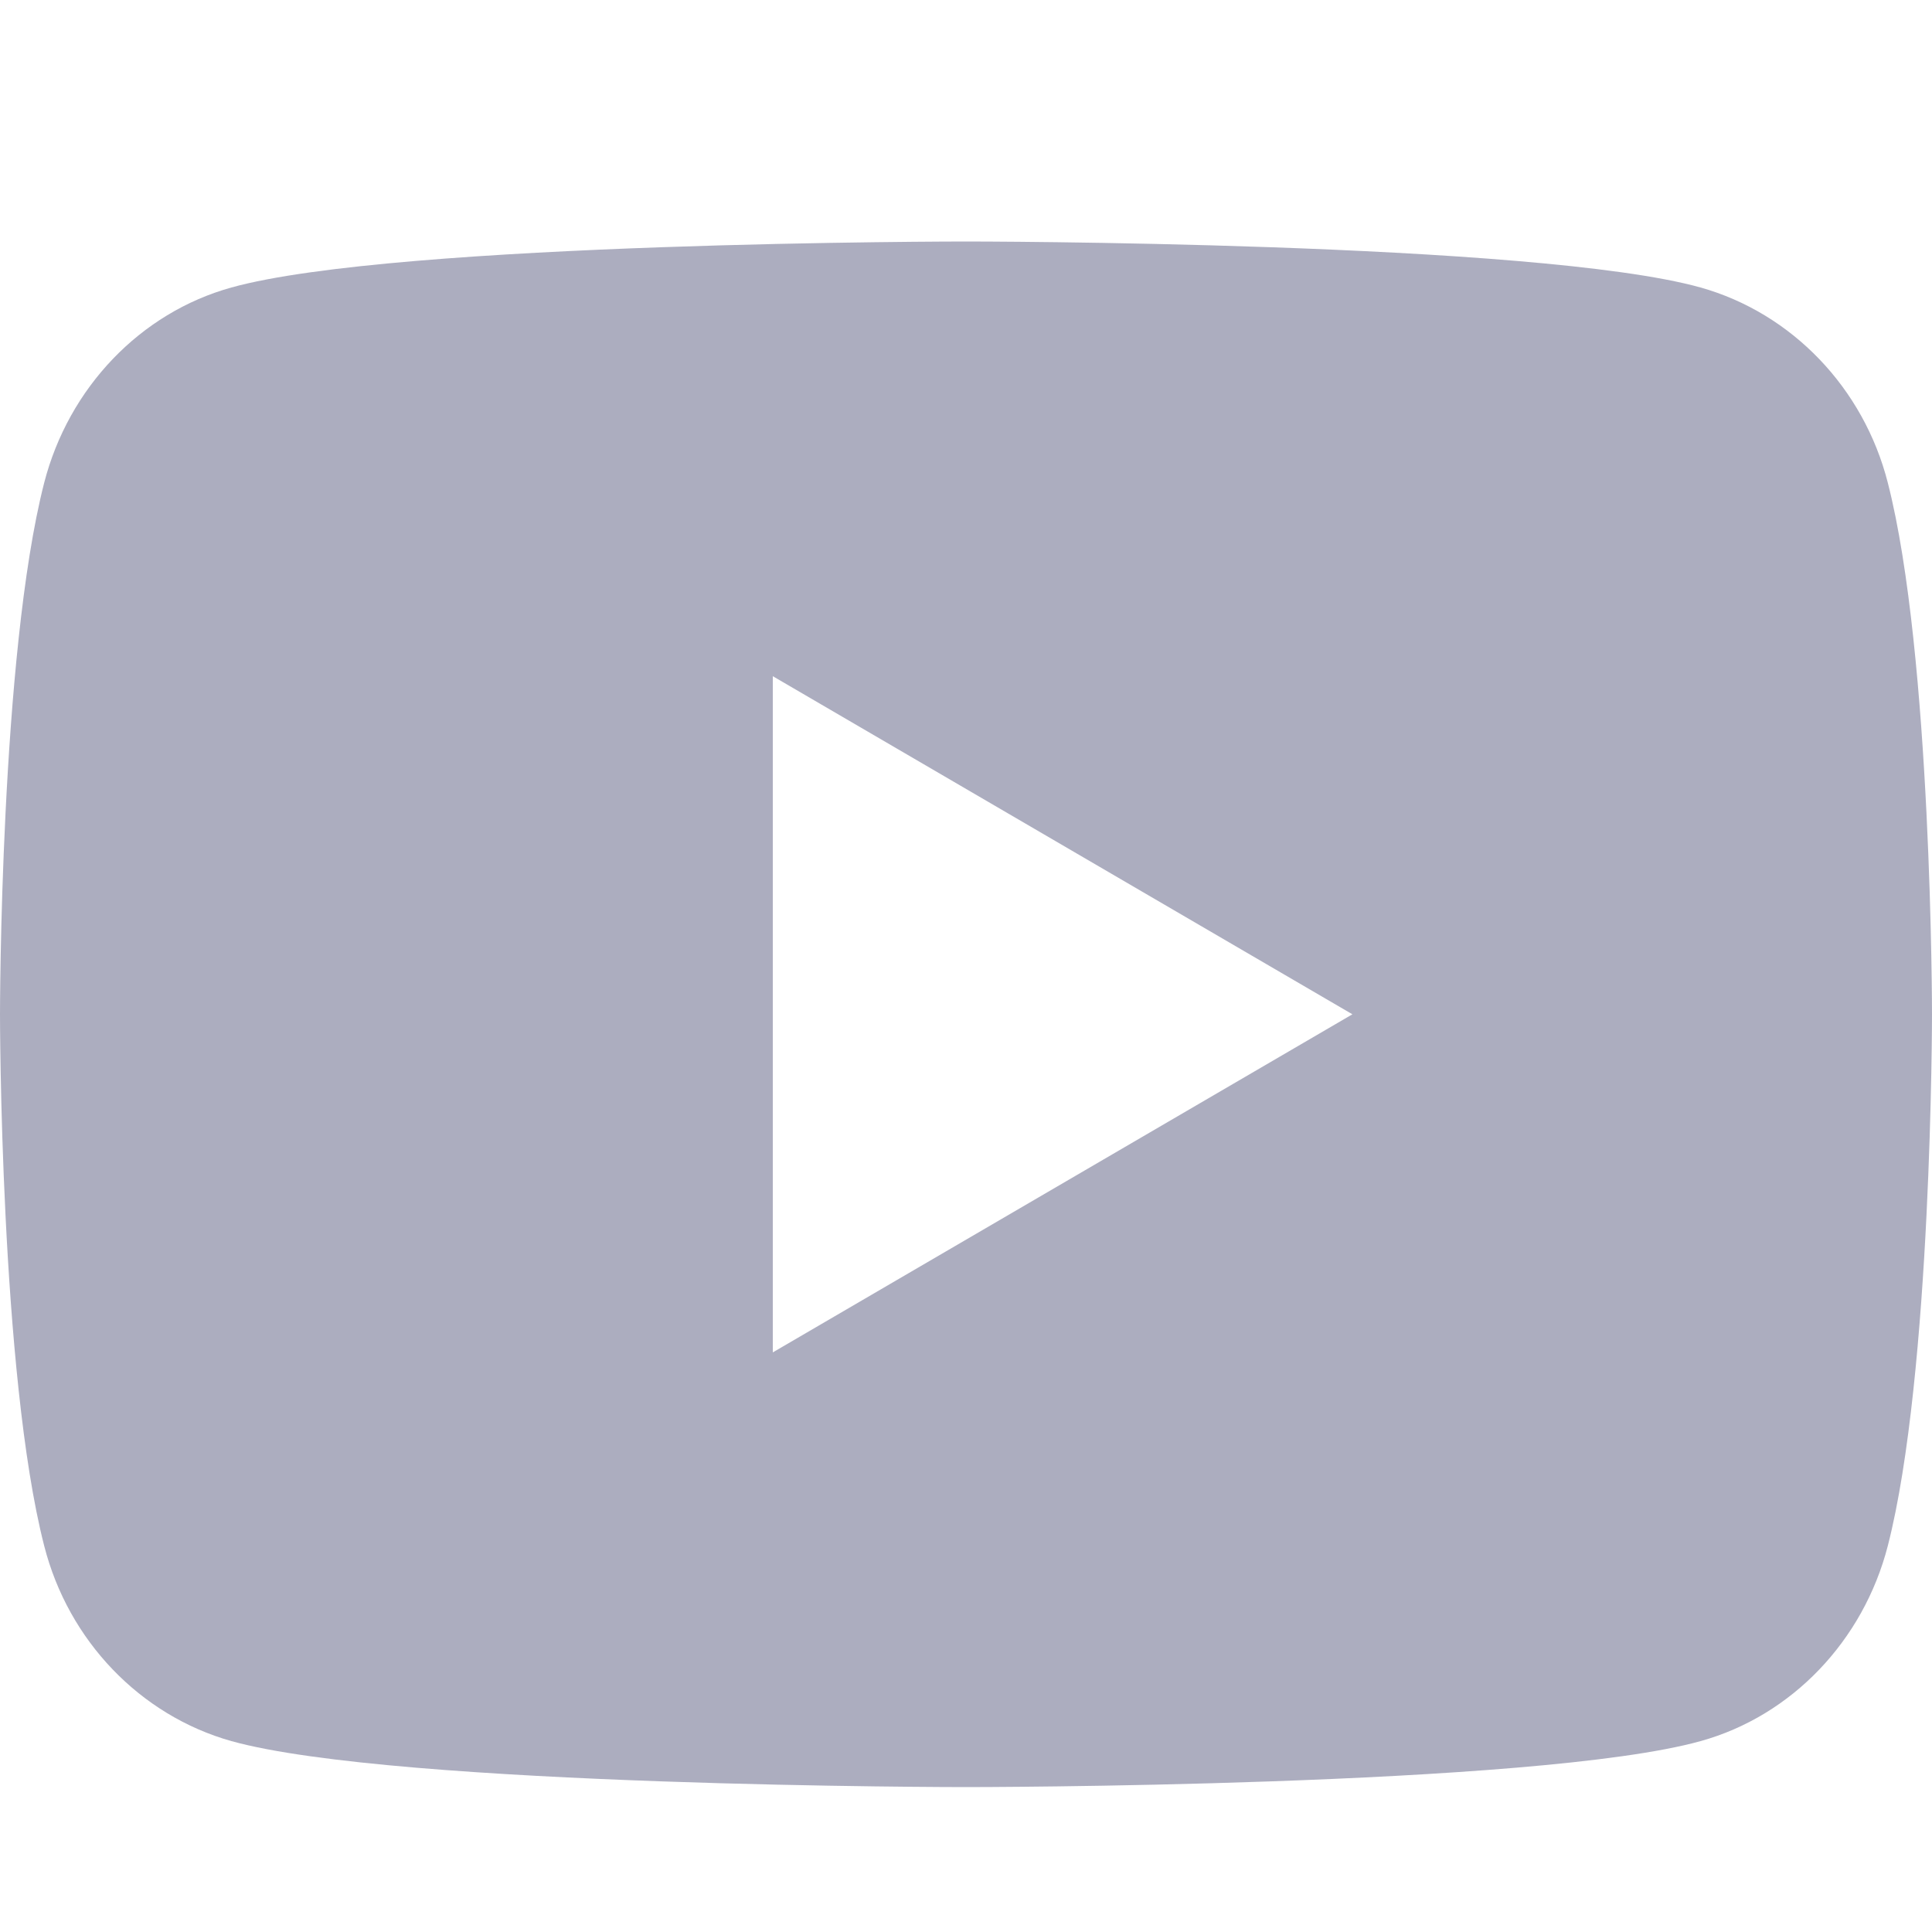 <svg width="16" height="16" viewBox="0 0 16 16" fill="none" xmlns="http://www.w3.org/2000/svg">
<path d="M15.634 3.998C16 5.424 16 8.4 16 8.4C16 8.4 16 11.376 15.634 12.802C15.431 13.59 14.837 14.21 14.084 14.419C12.717 14.8 8 14.8 8 14.8C8 14.8 3.286 14.8 1.916 14.419C1.16 14.206 0.566 13.587 0.366 12.802C2.38419e-08 11.376 0 8.4 0 8.4C0 8.4 2.38419e-08 5.424 0.366 3.998C0.569 3.21 1.163 2.59 1.916 2.381C3.286 2 8 2 8 2C8 2 12.717 2 14.084 2.381C14.84 2.594 15.434 3.213 15.634 3.998ZM6.4 11.2L11.2 8.4L6.4 5.6V11.2Z" fill="#ACADBF"/>
</svg>
